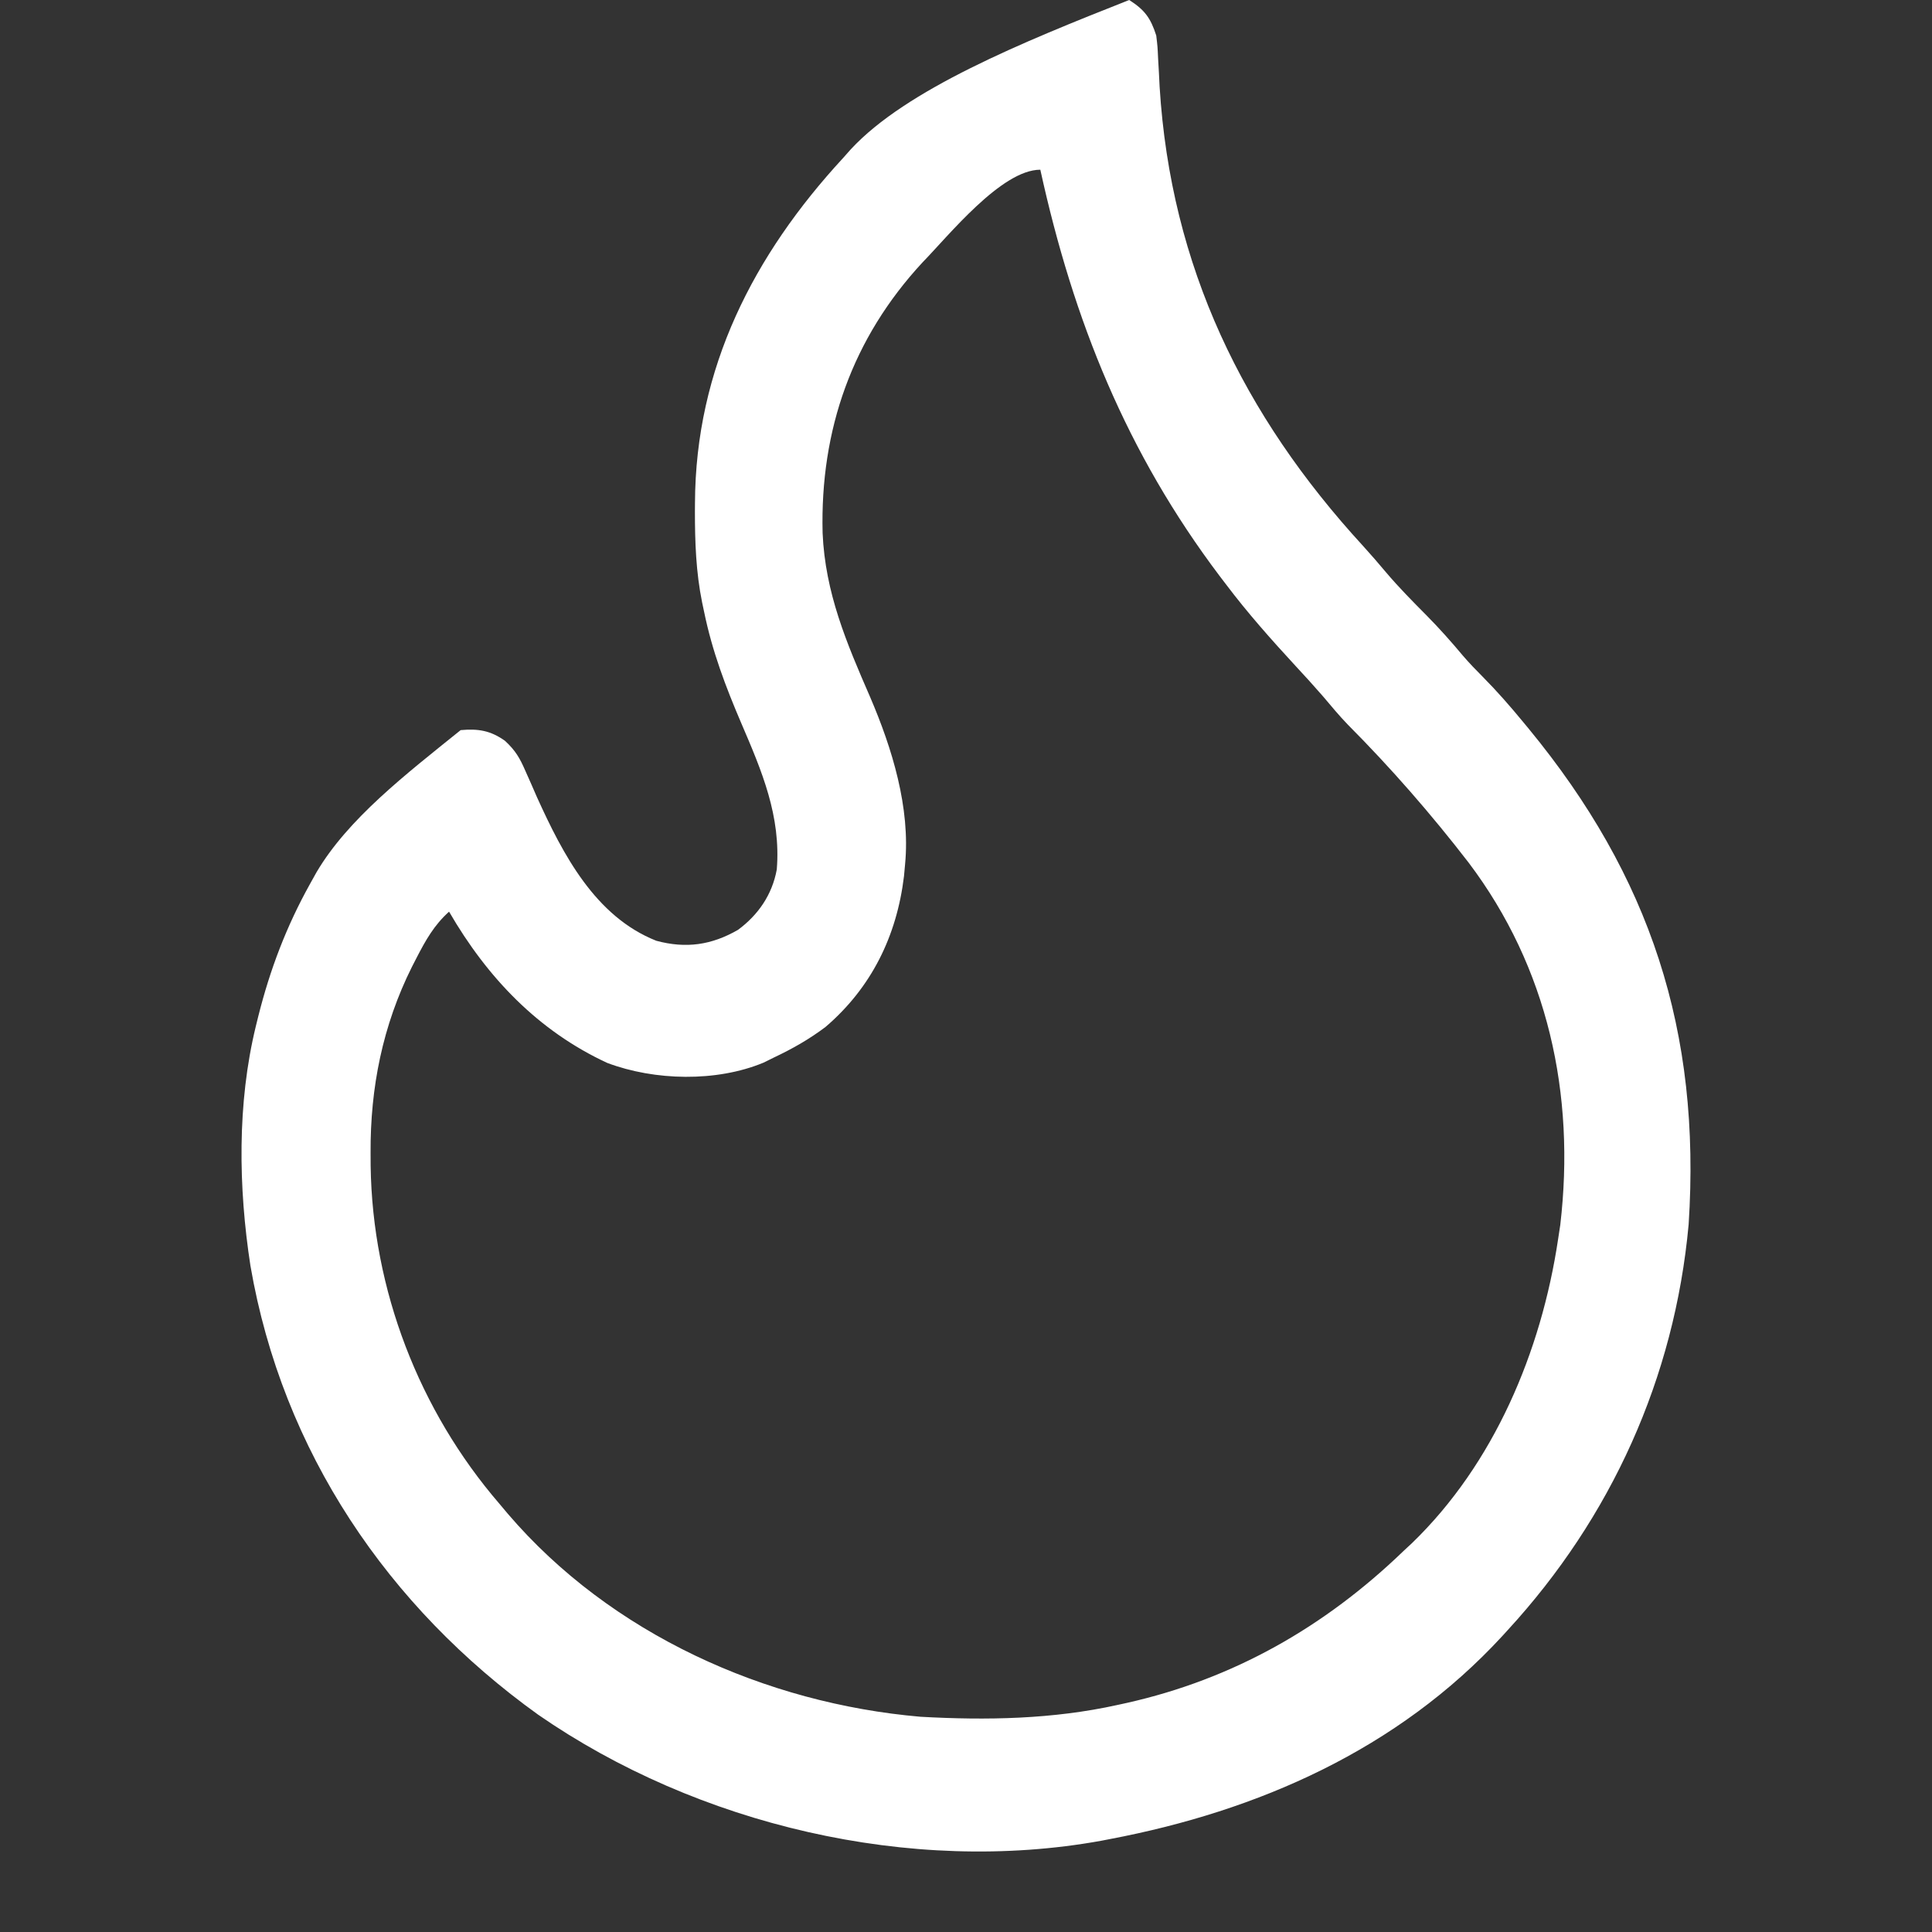 <svg width="32" height="32" viewBox="0 0 32 32" fill="none" xmlns="http://www.w3.org/2000/svg">
<rect x="0" y="0" width="32" height="32" fill="#333333" stroke="none"/>
<path d="M18.703 0C18.96 0.164 19.058 0.298 19.151 0.588C19.173 0.772 19.173 0.772 19.182 0.972C19.186 1.047 19.19 1.121 19.195 1.198C19.198 1.277 19.203 1.356 19.207 1.438C19.391 4.414 20.591 6.88 22.576 9.042C22.707 9.186 22.834 9.333 22.959 9.482C23.17 9.731 23.398 9.961 23.627 10.192C23.84 10.407 24.038 10.63 24.232 10.862C24.337 10.984 24.446 11.097 24.559 11.21C24.797 11.45 25.016 11.701 25.231 11.962C25.261 11.998 25.291 12.034 25.322 12.072C27.331 14.514 28.178 17.083 27.969 20.282C27.736 22.828 26.682 25.139 24.975 26.997C24.945 27.03 24.915 27.063 24.884 27.097C23.15 28.98 20.837 29.995 18.383 30.461C18.314 30.474 18.314 30.474 18.244 30.488C15.085 31.061 11.553 30.228 8.914 28.401C6.429 26.617 4.678 24.045 4.148 20.965C3.948 19.67 3.926 18.273 4.238 16.995C4.251 16.943 4.263 16.891 4.277 16.837C4.473 16.055 4.744 15.343 5.134 14.642C5.187 14.546 5.187 14.546 5.242 14.448C5.764 13.562 6.72 12.826 7.63 12.093C7.92 12.067 8.123 12.099 8.364 12.27C8.539 12.432 8.61 12.556 8.705 12.775C8.736 12.844 8.767 12.913 8.798 12.984C8.83 13.057 8.862 13.129 8.894 13.204C9.324 14.152 9.857 15.18 10.87 15.582C11.361 15.714 11.783 15.655 12.224 15.401C12.557 15.155 12.79 14.82 12.866 14.401C12.937 13.516 12.619 12.773 12.279 11.981C12.018 11.372 11.796 10.786 11.662 10.132C11.651 10.081 11.64 10.03 11.629 9.977C11.527 9.473 11.51 8.979 11.51 8.465C11.51 8.422 11.51 8.379 11.511 8.335C11.519 6.092 12.484 4.221 13.966 2.615C14.008 2.568 14.05 2.521 14.092 2.473C15.011 1.481 16.929 0.7 18.703 0ZM15.279 4.347C14.118 5.6 13.582 7.117 13.625 8.829C13.668 9.821 14.021 10.647 14.412 11.545C14.775 12.391 15.081 13.379 14.991 14.315C14.985 14.38 14.979 14.445 14.973 14.512C14.853 15.507 14.431 16.36 13.675 17.008C13.403 17.214 13.121 17.373 12.814 17.518C12.759 17.546 12.703 17.573 12.646 17.601C11.866 17.925 10.842 17.901 10.057 17.605C8.915 17.076 8.071 16.193 7.438 15.1C7.19 15.323 7.05 15.573 6.898 15.868C6.86 15.941 6.86 15.941 6.822 16.016C6.339 16.984 6.132 18.012 6.138 19.095C6.138 19.166 6.139 19.237 6.139 19.31C6.168 21.364 6.943 23.365 8.27 24.905C8.317 24.961 8.364 25.016 8.412 25.074C10.118 27.067 12.687 28.214 15.247 28.435C16.341 28.496 17.436 28.477 18.511 28.239C18.561 28.228 18.611 28.217 18.662 28.206C20.423 27.811 21.937 26.952 23.247 25.689C23.294 25.645 23.341 25.601 23.39 25.556C24.745 24.245 25.528 22.389 25.807 20.525C25.825 20.408 25.825 20.408 25.843 20.289C26.097 18.119 25.636 16.024 24.326 14.289C23.705 13.484 23.037 12.718 22.322 12C22.179 11.852 22.049 11.694 21.916 11.537C21.765 11.363 21.61 11.193 21.453 11.024C21.051 10.588 20.661 10.149 20.303 9.674C20.27 9.631 20.237 9.587 20.203 9.543C18.661 7.5 17.78 5.314 17.231 2.811C16.586 2.811 15.71 3.906 15.279 4.347Z" fill="white"/>
</svg>
